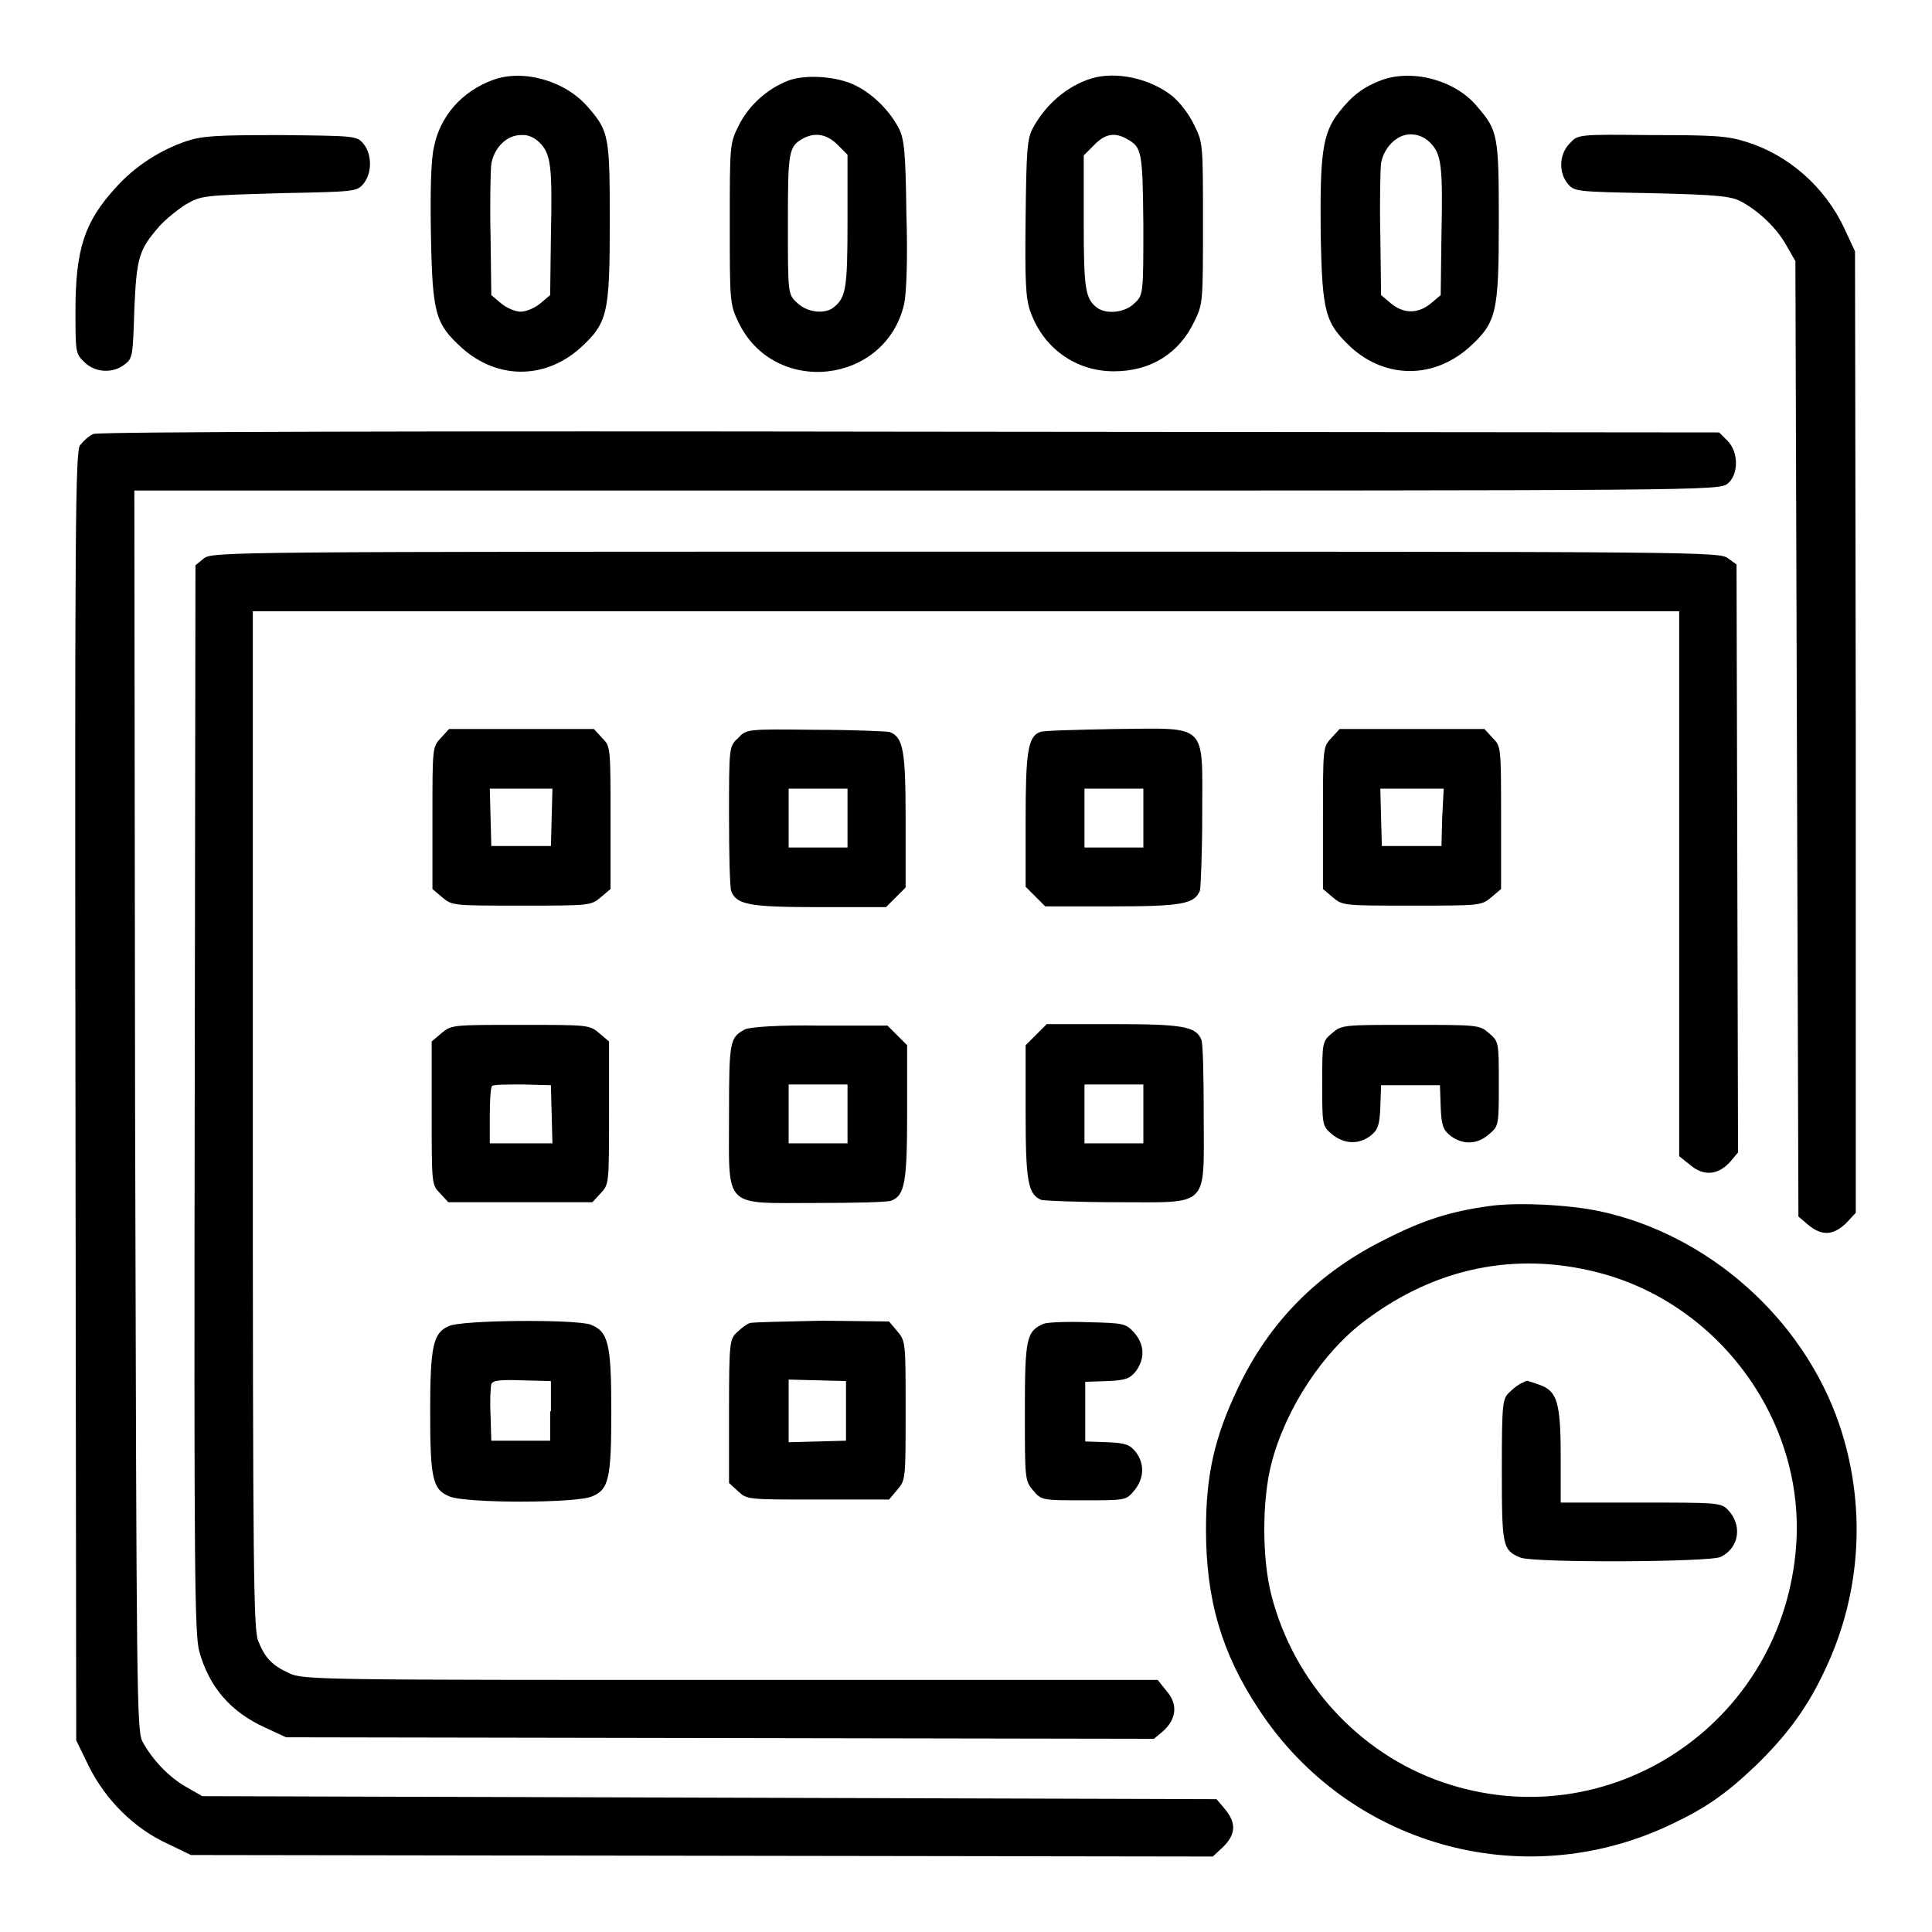 <?xml version="1.0" encoding="utf-8"?>
<!-- Svg Vector Icons : http://www.onlinewebfonts.com/icon -->
<!DOCTYPE svg PUBLIC "-//W3C//DTD SVG 1.1//EN" "http://www.w3.org/Graphics/SVG/1.1/DTD/svg11.dtd">
<svg version="1.1" xmlns="http://www.w3.org/2000/svg" xmlns:xlink="http://www.w3.org/1999/xlink" x="0px" y="0px" viewBox="0 0 256 256" enable-background="new 0 0 256 256" xml:space="preserve">
<g><g><g><path fill="#000000" d="M65.3,10.6c-4.1,1.5-7,4.8-7.8,8.9c-0.4,1.6-0.5,5.9-0.4,11.6c0.2,10.6,0.6,11.8,4.1,15c4.7,4.2,11,4.2,15.7,0c3.6-3.3,3.9-4.5,3.9-16.7c0-11.2-0.1-12-2.8-15.1C75,10.7,69.3,9.1,65.3,10.6z M71.5,18.9c1.5,1.5,1.7,3.1,1.5,12.3l-0.1,7.9l-1.3,1.1c-0.7,0.6-1.9,1.1-2.6,1.1c-0.7,0-1.9-0.5-2.6-1.1l-1.3-1.1l-0.1-7.9c-0.1-4.4,0-8.7,0.1-9.5c0.4-2.2,2.1-3.8,3.9-3.8C69.9,17.8,70.8,18.2,71.5,18.9z"/><path fill="#000000" d="M104.4,10.7c-2.8,1.1-5.2,3.3-6.5,5.9c-1.2,2.4-1.2,2.5-1.2,13c0,10.2,0,10.7,1.1,13c4.7,10,19.5,8.4,22-2.3c0.3-1.4,0.5-5.9,0.3-12c-0.1-8.3-0.3-9.9-1-11.3c-1.2-2.3-3.4-4.5-5.6-5.6C111.1,10.1,106.7,9.8,104.4,10.7z M111,19.2l1.3,1.3v8.8c0,8.9-0.2,10.1-1.8,11.4c-1.2,1-3.6,0.7-4.9-0.6c-1.2-1.1-1.2-1.2-1.2-10.5c0-9.7,0.1-10.2,2.1-11.3C108.1,17.5,109.6,17.8,111,19.2z"/><path fill="#000000" d="M144.6,10.4c-3.2,1-6,3.4-7.7,6.5c-0.8,1.4-0.9,3-1,11.9c-0.1,8.3,0,10.7,0.6,12.4c1.7,4.9,6,8,11.1,8c4.9,0,8.7-2.4,10.7-6.7c1.1-2.2,1.1-2.7,1.1-13c0-10.5,0-10.6-1.2-13c-0.6-1.3-1.9-3-2.9-3.8C152.4,10.4,147.9,9.4,144.6,10.4z M149.3,18.4c2,1.1,2.1,1.6,2.2,11.3c0,9.3,0,9.4-1.2,10.5c-1.2,1.2-3.6,1.5-4.9,0.6c-1.6-1.2-1.8-2.5-1.8-11.4v-8.8l1.3-1.3C146.4,17.7,147.7,17.5,149.3,18.4z"/><path fill="#000000" d="M183.1,10.6c-2.4,0.9-3.9,2-5.7,4.3c-2.2,2.8-2.5,5.6-2.4,16.1c0.2,10.6,0.6,11.8,4.1,15.1c4.6,4.1,10.9,4.1,15.6-0.1c3.6-3.3,3.9-4.5,3.9-16.7c0-11.2-0.1-12-2.8-15.1C193,10.7,187.3,9.1,183.1,10.6z M189.5,18.9c1.5,1.5,1.7,3.1,1.5,12.3l-0.1,7.9l-1.3,1.1c-1.7,1.4-3.6,1.4-5.3,0l-1.3-1.1l-0.1-8c-0.1-4.4,0-8.7,0.1-9.5c0.4-2.1,2.1-3.8,3.9-3.8C187.9,17.8,188.8,18.2,189.5,18.9z"/><path fill="#000000" d="M24.7,18.7c-3.5,1.2-6.8,3.3-9.4,6.2C11.2,29.4,10,33,10,41.2c0,5.4,0,5.7,1.2,6.8c1.4,1.4,3.8,1.5,5.3,0.3c1.1-0.8,1.1-1.2,1.3-7.3c0.3-6.9,0.6-7.9,3.3-11c0.8-0.9,2.4-2.2,3.5-2.9c2.1-1.2,2.3-1.2,12.4-1.5c10.1-0.2,10.3-0.2,11.2-1.3c1.1-1.4,1.1-3.8,0-5.2c-0.9-1.1-1-1.1-11-1.2C28.6,17.9,26.9,18,24.7,18.7z"/><path fill="#000000" d="M208,19c-1.4,1.4-1.5,3.8-0.3,5.3c0.9,1.1,1.1,1.1,11.2,1.3c8.7,0.2,10.5,0.4,11.8,1.1c2.4,1.3,4.7,3.5,6,5.8l1.2,2.1l0.2,63.3l0.2,63.3l1.3,1.1c1.8,1.5,3.3,1.4,5-0.2l1.3-1.4L245.9,97l-0.1-63.7l-1.4-3c-2.6-5.6-7.5-9.8-13-11.5c-2.5-0.8-4.3-0.9-12.6-0.9C209.1,17.8,209.1,17.8,208,19z"/><path fill="#000000" d="M12.4,57.5c-0.6,0.2-1.3,0.9-1.8,1.5c-0.6,1-0.7,9.5-0.6,86.3l0.1,85.3l1.7,3.5c2.2,4.4,6,8.2,10.4,10.2l3.1,1.5l67.7,0.1l67.7,0.1l1.4-1.3c1.7-1.7,1.7-3.2,0.2-5l-1.1-1.3L94,238.2l-67.2-0.2l-2.1-1.2c-2.3-1.3-4.5-3.6-5.8-6c-0.8-1.4-0.8-6-1-83.7l-0.1-82.1h105c102.4,0,105,0,106.1-0.9c1.5-1.2,1.5-4.2,0-5.7l-1.1-1.1l-107.3-0.1C59.2,57.1,13,57.2,12.4,57.5z"/><path fill="#000000" d="M27,74l-1.1,0.9l-0.1,70.7c-0.1,63.1,0,70.9,0.6,73.2c1.3,4.7,4.1,8,8.7,10.1l2.8,1.3l57.5,0.1l57.5,0.1l1.2-1c1.8-1.6,2-3.6,0.5-5.3l-1.2-1.5H96.7c-53.9,0-56.6,0-58.4-0.9c-2.2-1-3.2-2-4.1-4.3c-0.6-1.5-0.7-9.5-0.7-69V81H128h94.5v36.1v36.1l1.5,1.2c1.8,1.5,3.7,1.3,5.3-0.5l1-1.2l-0.1-38.9l-0.1-39L229,74c-1.1-0.9-3.3-0.9-101-0.9C30.3,73.1,28.1,73.1,27,74z"/><path fill="#000000" d="M58.4,97.8c-1.1,1.2-1.1,1.2-1.1,10.6v9.4l1.3,1.1c1.3,1.1,1.4,1.1,10.5,1.1c9,0,9.2,0,10.5-1.1l1.3-1.1v-9.4c0-9.4,0-9.5-1.1-10.6l-1.1-1.2H69h-9.5L58.4,97.8z M73.1,108.3l-0.1,3.8H69h-3.9l-0.1-3.8l-0.1-3.8H69h4.2L73.1,108.3z"/><path fill="#000000" d="M97.8,97.8c-1.2,1.1-1.2,1.2-1.2,10.3c0,5.1,0.1,9.5,0.3,10c0.7,1.8,2.5,2.1,11.7,2.1h8.8l1.3-1.3l1.3-1.3v-8.9c0-9.2-0.3-11-2.1-11.7c-0.4-0.1-4.9-0.3-10-0.3C99,96.6,98.9,96.6,97.8,97.8z M112.3,108.4v3.9h-3.9h-3.9v-3.9v-3.9h3.9h3.9V108.4z"/><path fill="#000000" d="M137.8,97c-1.6,0.6-1.9,2.7-1.9,11.7v8.8l1.3,1.3l1.3,1.3h8.8c9.2,0,11-0.3,11.7-2.1c0.1-0.4,0.3-4.9,0.3-10c0-12.4,0.9-11.5-11.6-11.4C142.6,96.7,138.1,96.8,137.8,97z M151.5,108.4v3.9h-3.9h-3.9v-3.9v-3.9h3.9h3.9V108.4z"/><path fill="#000000" d="M176.4,97.8c-1.1,1.2-1.1,1.2-1.1,10.6v9.4l1.3,1.1c1.3,1.1,1.4,1.1,10.5,1.1c9,0,9.2,0,10.5-1.1l1.3-1.1v-9.4c0-9.4,0-9.5-1.1-10.6l-1.1-1.2H187h-9.5L176.4,97.8z M191.1,108.3l-0.1,3.8H187h-3.9l-0.1-3.8l-0.1-3.8h4.2h4.2L191.1,108.3z"/><path fill="#000000" d="M58.5,136.9l-1.3,1.1v9.5c0,9.4,0,9.5,1.1,10.6l1.1,1.2H69h9.5l1.1-1.2c1.1-1.2,1.1-1.2,1.1-10.6V138l-1.3-1.1c-1.3-1.1-1.4-1.1-10.5-1.1C60,135.8,59.8,135.8,58.5,136.9z M73.1,147.7l0.1,3.8H69h-4.1v-3.6c0-2,0.1-3.8,0.3-4c0.2-0.2,2-0.2,4.1-0.2l3.7,0.1L73.1,147.7z"/><path fill="#000000" d="M98.7,136.4c-2,1.1-2.1,1.5-2.1,11.3c0,12.6-0.9,11.7,11.5,11.7c5.1,0,9.5-0.1,10-0.3c1.8-0.7,2.1-2.5,2.1-11.7v-8.9l-1.3-1.3l-1.3-1.3h-8.9C103,135.8,99.3,136.1,98.7,136.4z M112.3,147.6v3.9h-3.9h-3.9v-3.9v-3.9h3.9h3.9V147.6z"/><path fill="#000000" d="M137.2,137.2l-1.3,1.3v8.8c0,9.2,0.3,11,2.1,11.7c0.4,0.1,4.9,0.3,10,0.3c12.4,0,11.5,0.9,11.5-11.5c0-5.1-0.1-9.5-0.3-10c-0.7-1.8-2.5-2.1-11.7-2.1h-8.8L137.2,137.2z M151.5,147.6v3.9h-3.9h-3.9v-3.9v-3.9h3.9h3.9V147.6z"/><path fill="#000000" d="M176.5,136.9c-1.3,1.1-1.3,1.2-1.3,6.7s0,5.6,1.3,6.7c1.6,1.3,3.5,1.4,5.1,0.2c1-0.8,1.2-1.4,1.3-3.8l0.1-2.9h3.9h3.9l0.1,2.9c0.1,2.4,0.3,3,1.3,3.8c1.6,1.2,3.5,1.2,5.1-0.2c1.3-1.1,1.3-1.2,1.3-6.7s0-5.6-1.3-6.7c-1.3-1.1-1.4-1.1-10.5-1.1C178,135.8,177.8,135.8,176.5,136.9z"/><path fill="#000000" d="M197.4,159.8c-5.1,0.7-8.7,1.8-13.8,4.4c-8.9,4.4-15.4,10.9-19.6,19.8c-3.1,6.5-4.2,11.5-4.2,18.7c0,9.3,2.1,16.4,7,23.8c11.8,18,34.8,24.5,54.3,15.4c4.9-2.3,7.5-4.1,11.6-8c4.2-4.1,6.9-7.8,9.2-12.8c4.8-10.2,5.4-21.8,1.8-32.4c-4.8-14-17.3-25.1-31.7-28.2C207.8,159.6,200.9,159.3,197.4,159.8z M211.7,168.6c16.1,4.1,27.5,19.7,26.3,36.2c-1.7,23.6-24.9,39-47,31.3c-10.9-3.8-19.5-13.1-22.5-24.6c-1.3-4.9-1.3-12.8,0-17.7c1.9-7.2,6.8-14.7,12.5-18.9C190.2,168,200.8,165.8,211.7,168.6z"/><path fill="#000000" d="M201.8,183.2c-0.4,0.1-1.2,0.7-1.7,1.2c-1,0.9-1.1,1.2-1.1,10.4c0,10.2,0.1,10.6,2.5,11.6c1.9,0.7,25.1,0.6,26.5-0.1c2.5-1.2,2.9-4.3,0.9-6.3c-0.9-0.9-1.6-0.9-11.5-0.9h-10.6v-6.2c0-7.1-0.5-8.6-2.8-9.4c-0.8-0.3-1.5-0.5-1.5-0.5C202.4,182.9,202.1,183,201.8,183.2z"/><path fill="#000000" d="M59.5,175.7c-2.1,0.9-2.5,2.6-2.5,11.3c0,8.9,0.3,10.4,2.6,11.3c2.2,0.9,16.6,0.9,18.8,0c2.3-0.9,2.6-2.4,2.6-11.4c0-8.9-0.4-10.5-2.8-11.4C76,174.8,61.3,174.9,59.5,175.7z M72.9,187v3.9H69h-3.9l-0.1-3.4c-0.1-1.9,0-3.7,0.1-4.1c0.2-0.5,1.2-0.6,4.1-0.5l3.8,0.1V187z"/><path fill="#000000" d="M99.4,175.3c-0.4,0.1-1.2,0.7-1.7,1.2c-1,0.9-1.1,1.2-1.1,10.5v9.5l1.2,1.1c1.2,1.1,1.2,1.1,10.6,1.1h9.4l1.1-1.3c1.1-1.3,1.1-1.4,1.1-10.5c0-9,0-9.2-1.1-10.5l-1.1-1.3l-8.9-0.1C104.1,175.1,99.8,175.2,99.4,175.3z M112.1,187v3.9l-3.8,0.1l-3.8,0.1V187v-4.2l3.8,0.1l3.8,0.1V187z"/><path fill="#000000" d="M138.3,175.4c-2.3,1-2.5,1.9-2.5,11.7c0,8.9,0,9.1,1.1,10.4c1.1,1.3,1.2,1.3,6.7,1.3c5.6,0,5.6,0,6.7-1.3c1.3-1.6,1.4-3.5,0.2-5.1c-0.8-1-1.4-1.2-3.8-1.3l-2.9-0.1V187v-3.9l2.9-0.1c2.4-0.1,3-0.3,3.8-1.3c1.2-1.6,1.2-3.5-0.2-5.1c-1.1-1.2-1.3-1.3-6.1-1.4C141.6,175.1,138.8,175.2,138.3,175.4z"/></g></g></g>
</svg>